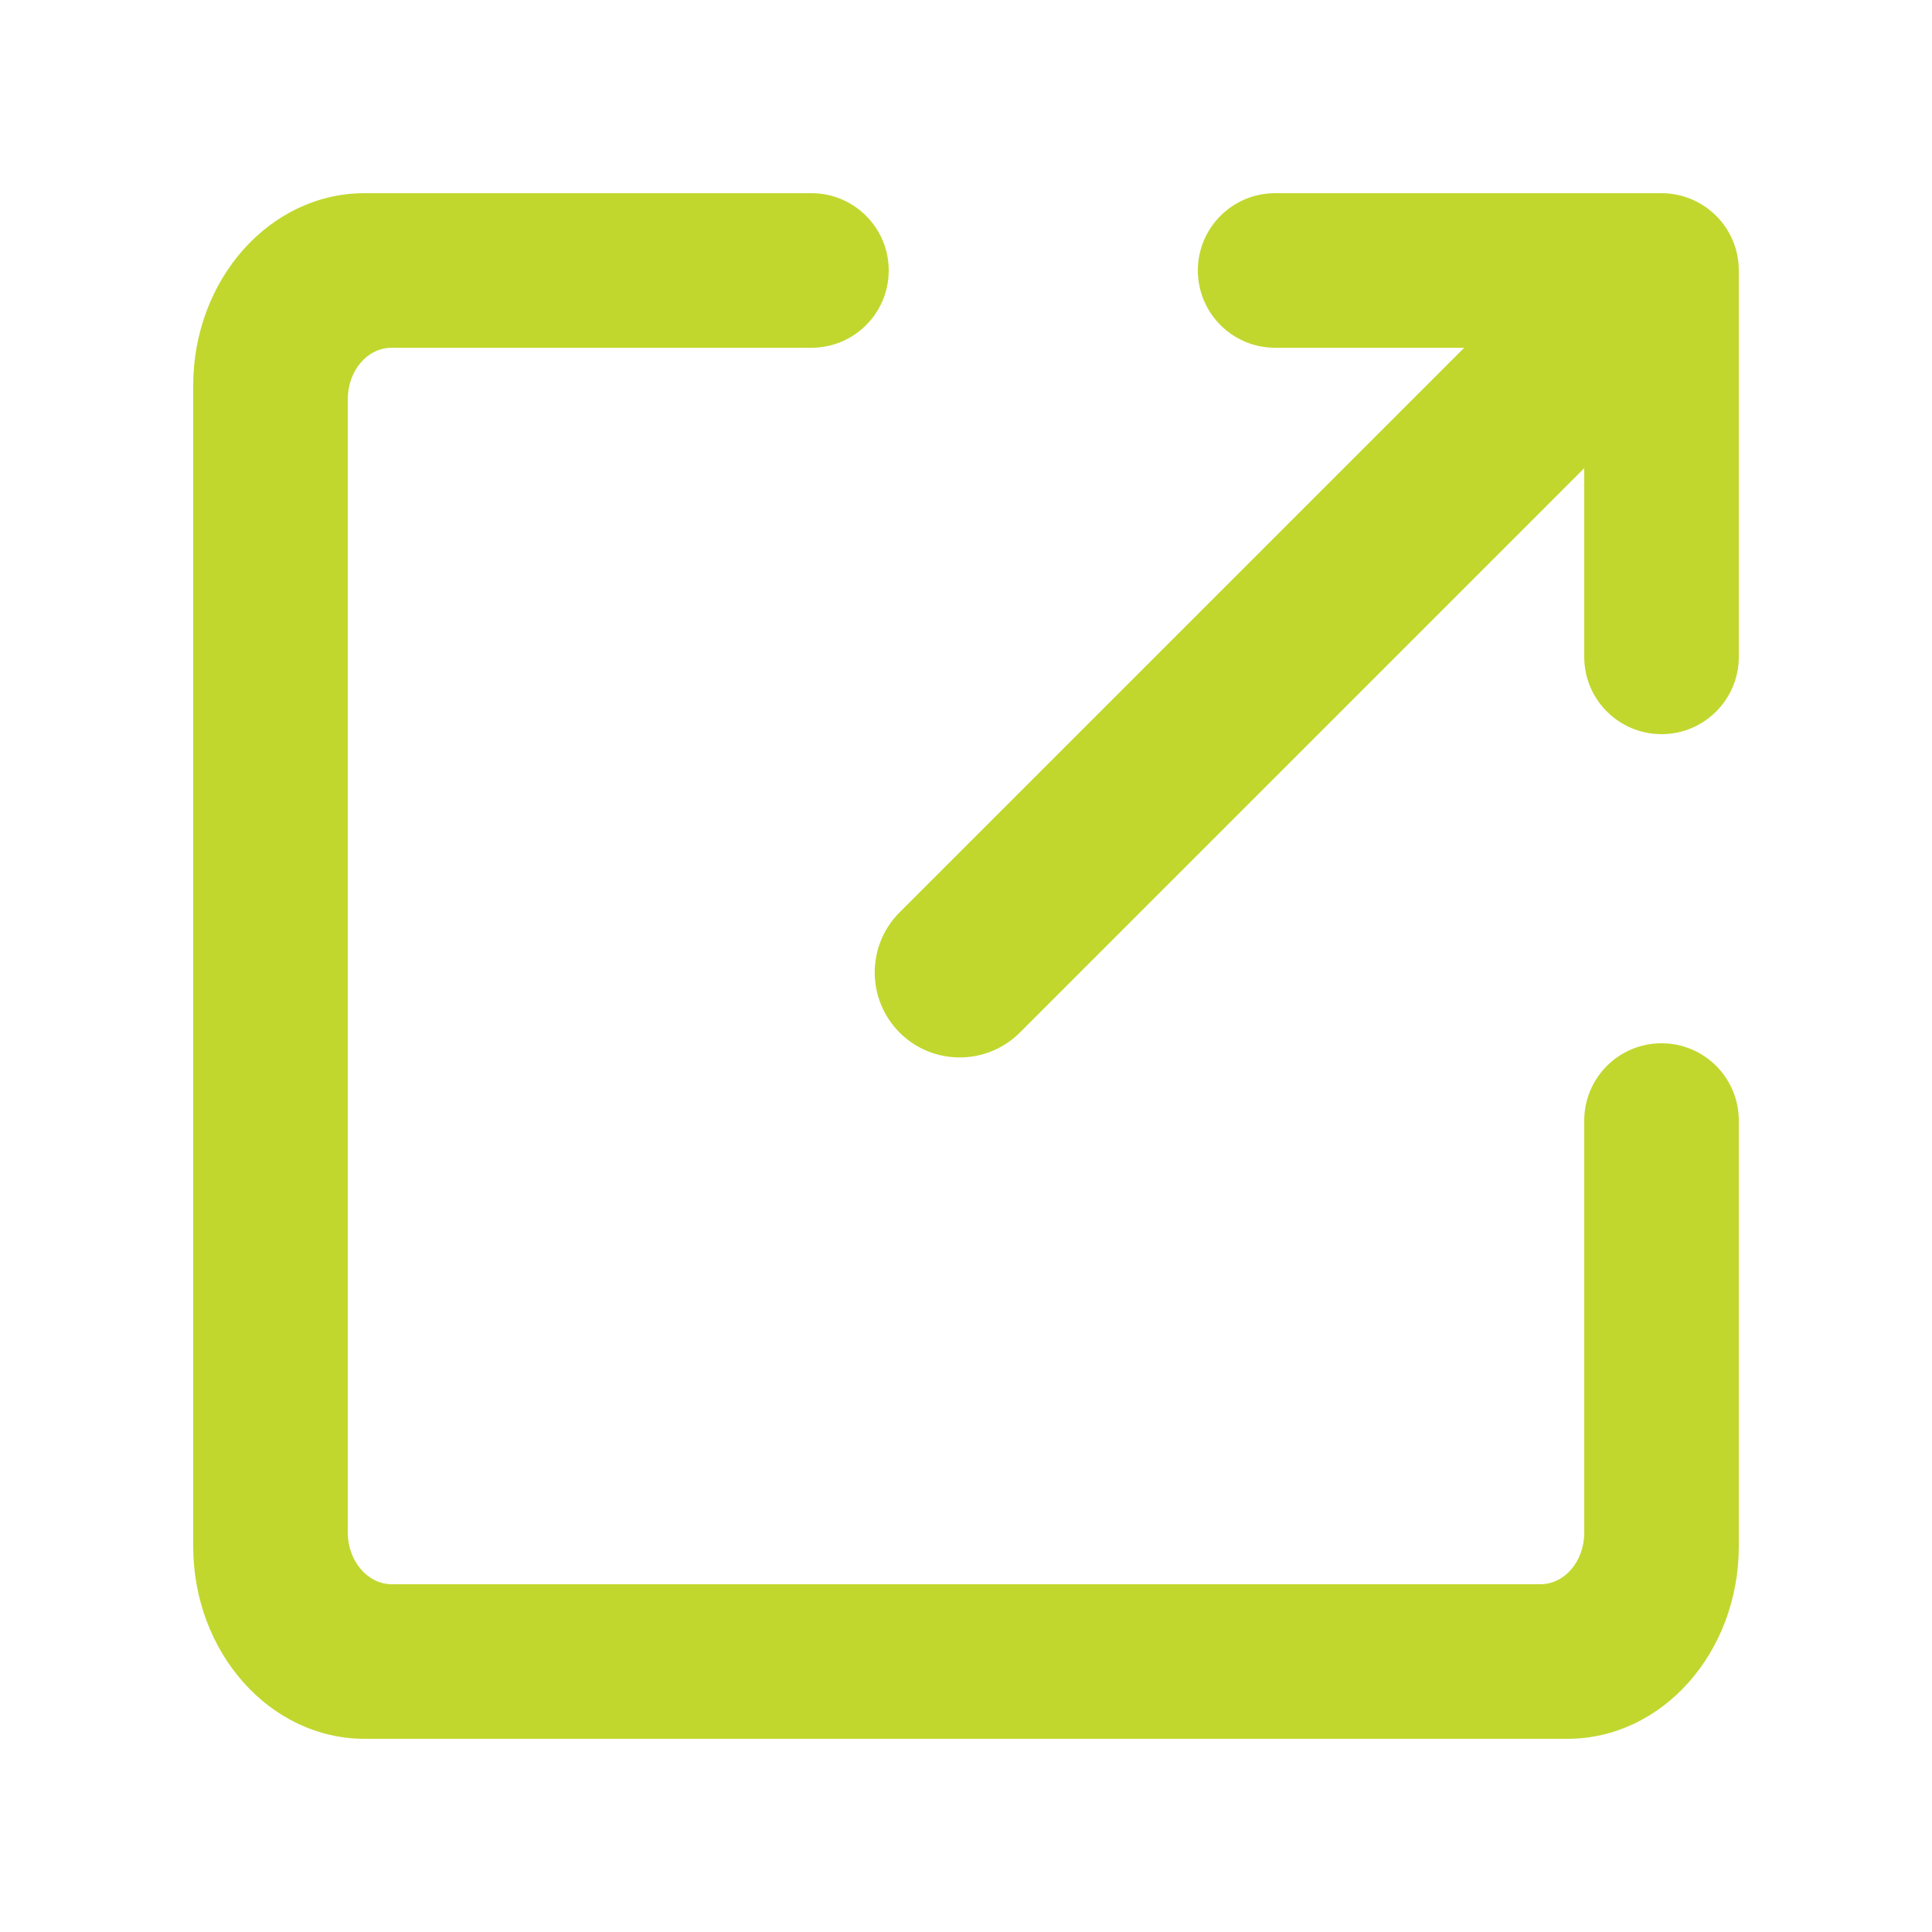 <svg width="30" height="30" viewBox="0 0 30 30" fill="none" xmlns="http://www.w3.org/2000/svg">
<g id="880200_new tab_new window_resize_target blank_window_icon 1">
<g id="MiMedia---Web">
<g id="icon24pt_new_window">
<path id="Rectangle-2064" fill-rule="evenodd" clip-rule="evenodd" d="M22.736 5.4L13.969 14.167C13.454 14.682 13.454 15.518 13.969 16.034C14.484 16.548 15.32 16.549 15.836 16.034L24.6 7.27V10.201C24.6 10.862 25.137 11.4 25.8 11.4C26.461 11.4 27 10.863 27 10.201V4.199C27 3.869 26.866 3.569 26.649 3.352C26.431 3.135 26.132 3 25.801 3H19.799C19.138 3 18.6 3.537 18.6 4.2C18.6 4.861 19.137 5.4 19.799 5.4H22.736ZM27 17.4V11.695V24.009C27 25.661 25.81 27 24.34 27H5.66C4.191 27 3 25.658 3 24.009V5.991C3 4.339 4.19 3 5.66 3H18.47H12.6C13.263 3 13.8 3.537 13.8 4.2C13.8 4.863 13.263 5.4 12.6 5.4H6.083C5.702 5.4 5.4 5.758 5.4 6.201V23.799C5.4 24.234 5.706 24.6 6.083 24.6H23.917C24.298 24.6 24.6 24.242 24.6 23.799V17.4C24.6 16.737 25.137 16.2 25.8 16.2C26.463 16.2 27 16.737 27 17.4Z" fill="#C1D72E"/>
</g>
</g>
</g>
</svg>

